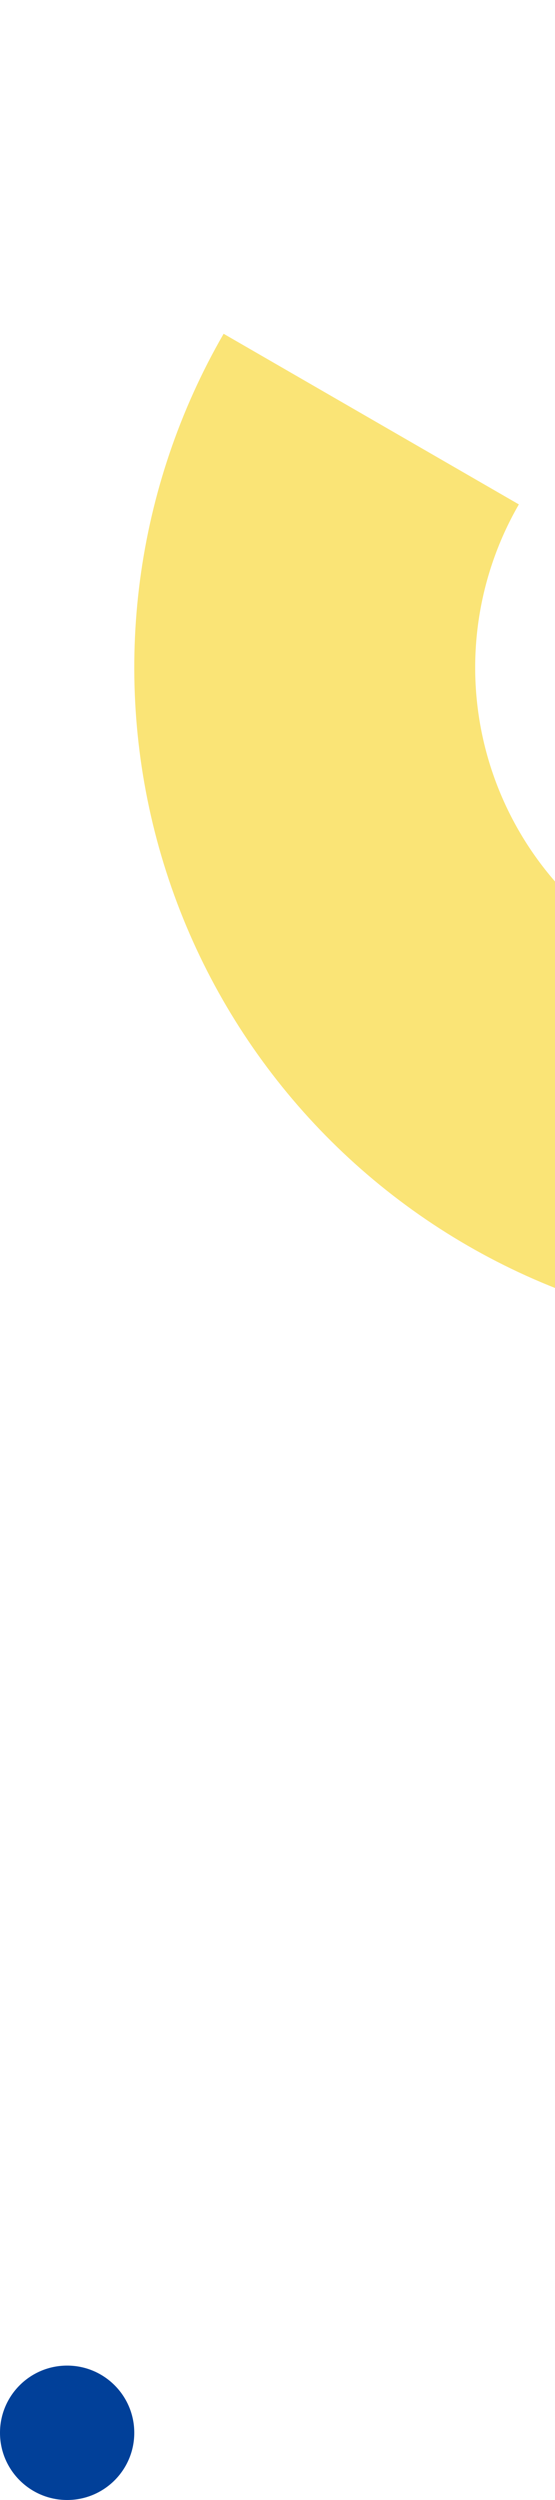 <svg width="62" height="279" viewBox="0 0 62 279" fill="none" xmlns="http://www.w3.org/2000/svg"><path d="M24.981 37.25C15.102 54.361 12.425 74.697 17.538 93.782C22.652 112.867 35.139 129.14 52.25 139.019C69.362 148.898 89.697 151.575 108.782 146.461C127.867 141.348 144.14 128.861 154.019 111.75L121.038 92.708C116.209 101.073 108.254 107.176 98.925 109.676C89.596 112.176 79.656 110.867 71.292 106.038C62.927 101.209 56.824 93.254 54.324 83.925C51.825 74.596 53.133 64.656 57.962 56.292L24.981 37.25Z" fill="#FAE476"/><circle cx="7.5" cy="271.5" r="7.5" fill="#014099"/></svg>